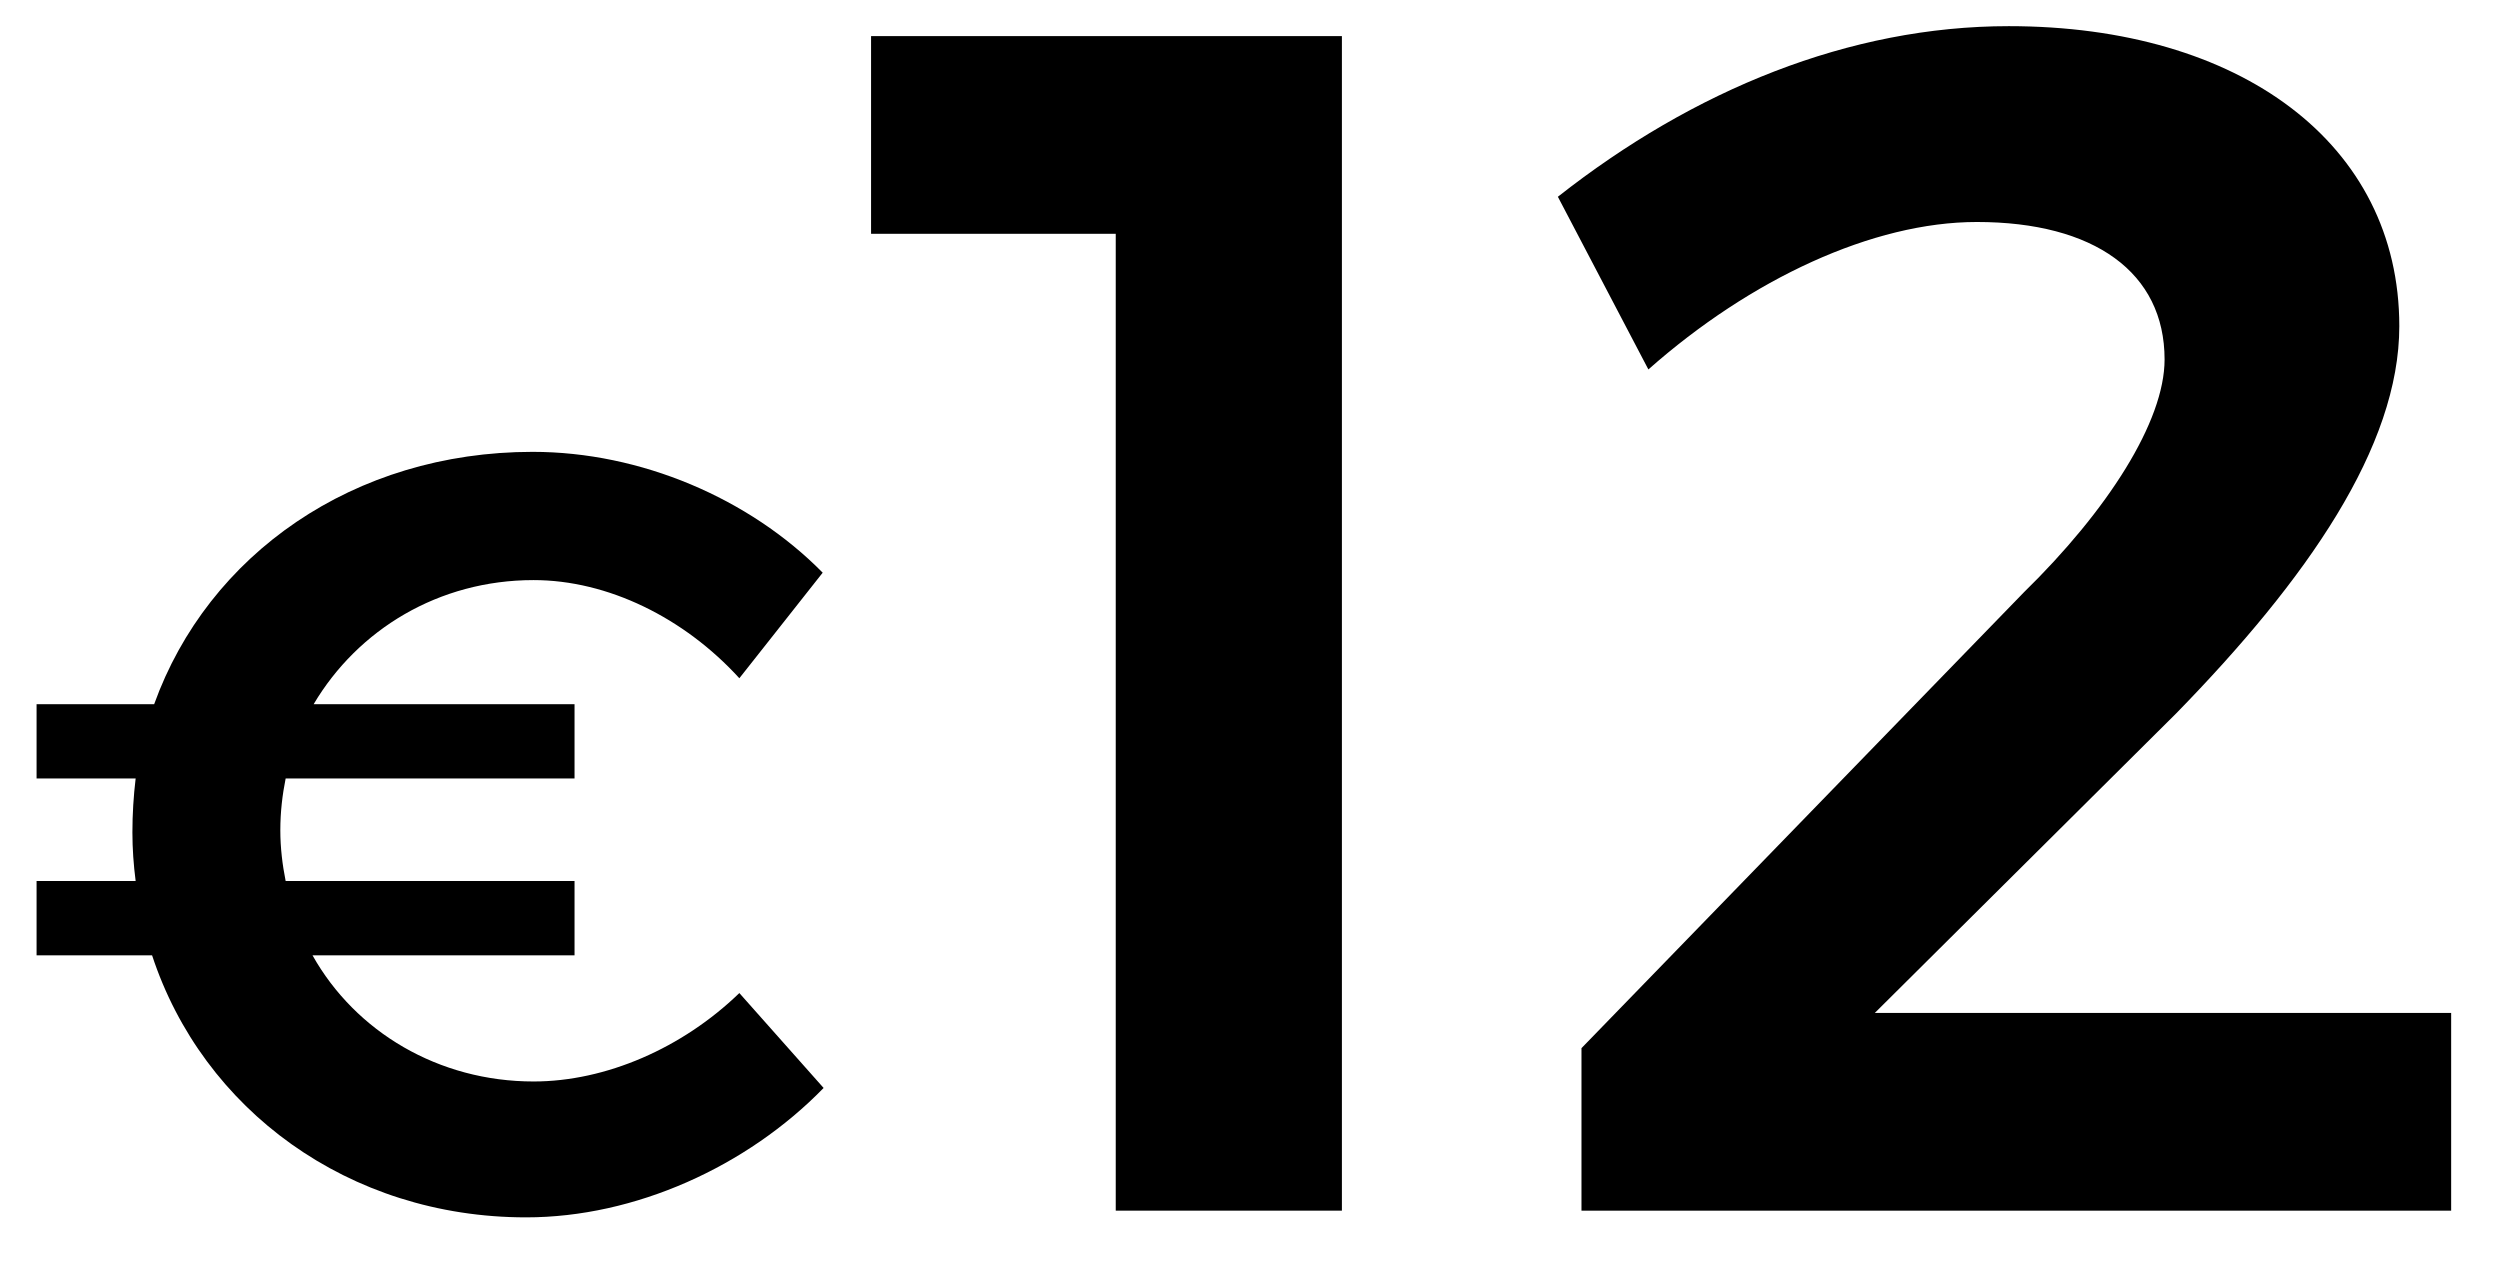 <?xml version="1.0" encoding="utf-8"?>
<!-- Generator: Adobe Illustrator 21.1.0, SVG Export Plug-In . SVG Version: 6.00 Build 0)  -->
<svg version="1.1" id="Layer_1" xmlns="http://www.w3.org/2000/svg" xmlns:xlink="http://www.w3.org/1999/xlink" x="0px" y="0px"
	 viewBox="0 0 1080 545.5" style="enable-background:new 0 0 1080 545.5;" xml:space="preserve">
<g>
	<path d="M355.8,470c-33.1,34-81.5,55.9-128.5,55.9c-76.8,0-139.7-46.6-161.6-113.2H15.8v-32.1l42.8,0c-0.9-7-1.4-14-1.4-21
		c0-7.9,0.5-15.8,1.4-23.3H15.8v-32.1h50.8c23.3-64.7,86.2-109,163.5-109c46.6,0,93.6,20,125.3,52.2L319.4,293
		c-23.8-26.1-56.8-42.4-88.9-42.4c-41,0-75.9,21.4-95,53.6h112.7v32.1l-124.8,0c-1.4,7-2.3,14.4-2.3,22.4c0,7.5,0.9,14.9,2.3,21.9
		h124.8v32.1H135c18.6,33.1,54.5,54.5,95.5,54.5c31.2,0,64.3-14.4,88.9-38.2L355.8,470z"/>
	<path d="M579.7,15.6V523H482V101H376.3V15.6H579.7z"/>
	<path d="M935.1,155.3c0-37.6-30.4-59.4-81.1-59.4c-44.9,0-97.7,24.6-141.9,63.7l-39.1-74.6C731.7,38.8,799,11.3,867.8,11.3
		c99.9,0,168.7,50.7,168.7,129.6c0,52.1-39.8,109.3-96.3,167.2L809.9,437.6h249V523H683.2v-70.2l191.1-196.9
		C910.5,220.5,935.1,182.1,935.1,155.3z"/>
</g>
</svg>
